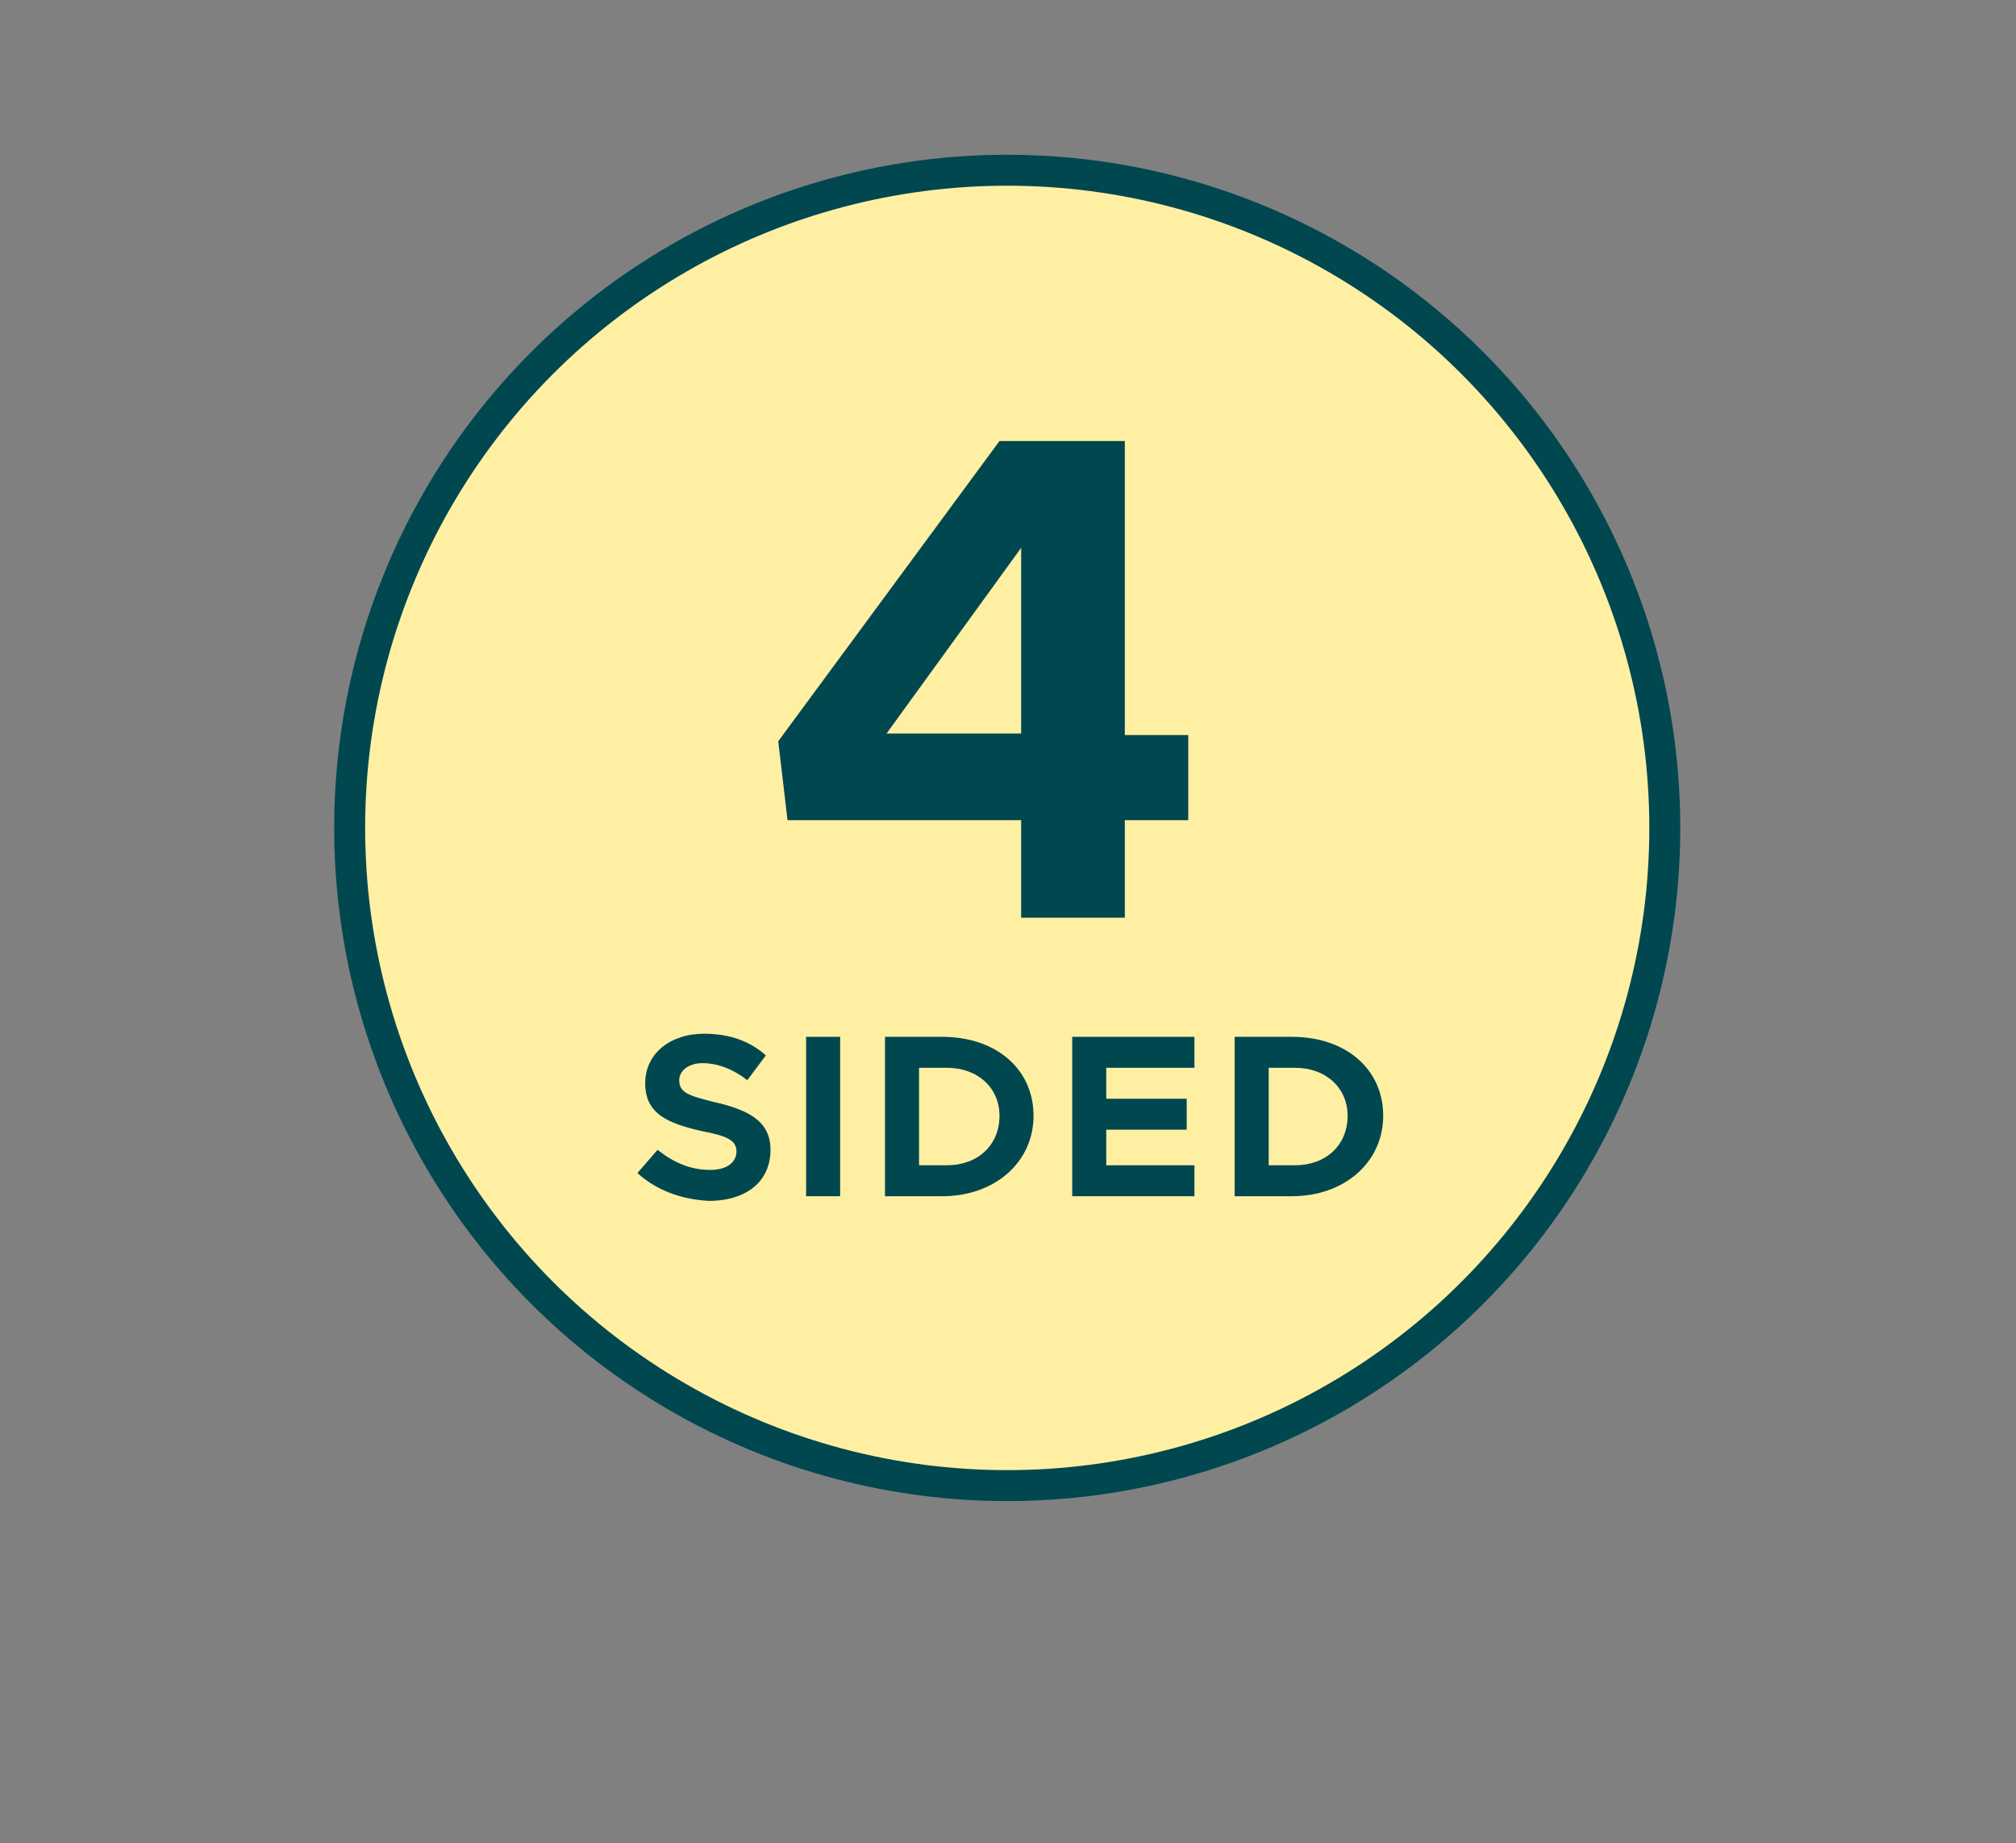 <?xml version="1.0" encoding="utf-8"?>
<!-- Generator: Adobe Illustrator 26.2.1, SVG Export Plug-In . SVG Version: 6.00 Build 0)  -->
<svg version="1.1" id="Layer_1" xmlns="http://www.w3.org/2000/svg" xmlns:xlink="http://www.w3.org/1999/xlink" x="0px" y="0px"
	 viewBox="0 0 130.3 119.1" style="enable-background:new 0 0 130.3 119.1;" xml:space="preserve">
<rect x="0" y="0" width="130.3" height="119.1" fill="#808080" stroke="none"/>
<style type="text/css">
	.st0{fill:#FFEFA2;stroke:#004750;stroke-width:2;stroke-miterlimit:10;}
	.st1{fill:#004750;}
</style>
<g>
	<circle class="st0" cx="65.1" cy="53.5" r="42.5"/>
	<g>
		<g>
			<path class="st1" d="M66,53H50.9l-0.6-5.1l14.3-19.4h8.1v19h4.1V53h-4.1v6.3H66V53z M66,47.4v-12l-8.7,12H66z"/>
			<path class="st1" d="M41.2,75.8l1.3-1.5c1,0.8,2.1,1.3,3.4,1.3c1.1,0,1.7-0.5,1.7-1.2c0-0.7-0.6-1-2.2-1.3
				c-2.2-0.5-3.7-1.1-3.7-3.1c0-1.9,1.6-3.2,3.8-3.2c1.7,0,3,0.5,4,1.4l-1.2,1.6c-0.9-0.7-1.9-1.1-2.9-1.1c-0.9,0-1.5,0.5-1.5,1.1
				c0,0.8,0.6,1,2.2,1.4c2.2,0.5,3.7,1.2,3.7,3.1c0,2-1.5,3.3-4,3.3C44,77.5,42.4,76.9,41.2,75.8z"/>
			<path class="st1" d="M52.1,67h2.2v10.3h-2.2V67z"/>
			<path class="st1" d="M57.2,67h3.7c3.5,0,5.9,2.1,5.9,5.1c0,3-2.5,5.2-5.9,5.2h-3.7V67z M61.2,75.3c2,0,3.4-1.3,3.4-3.2
				c0-1.8-1.4-3.1-3.4-3.1h-1.8v6.3H61.2z"/>
			<path class="st1" d="M71.5,69V71h5.2v2h-5.2v2.3h5.7v2h-7.9V67h7.9v2H71.5z"/>
			<path class="st1" d="M79.8,67h3.7c3.5,0,5.9,2.1,5.9,5.1c0,3-2.5,5.2-5.9,5.2h-3.7V67z M83.7,75.3c2,0,3.4-1.3,3.4-3.2
				c0-1.8-1.4-3.1-3.4-3.1H82v6.3H83.7z"/>
		</g>
	</g>
</g>
<g>
</g>
<g>
</g>
<g>
</g>
<g>
</g>
<g>
</g>
<g>
</g>
</svg>
